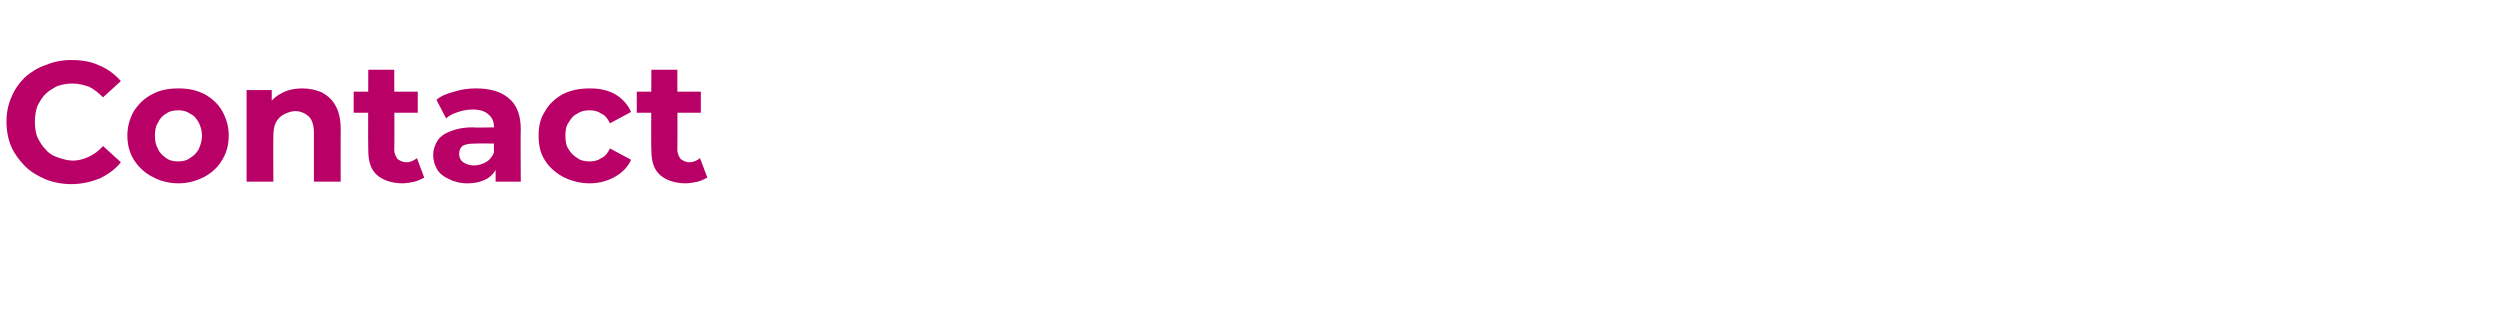 <?xml version="1.0" standalone="no"?><!DOCTYPE svg PUBLIC "-//W3C//DTD SVG 1.1//EN" "http://www.w3.org/Graphics/SVG/1.1/DTD/svg11.dtd"><svg xmlns="http://www.w3.org/2000/svg" version="1.1" width="308.2px" height="40.5px" viewBox="0 -2 308.2 40.5" style="top:-2px"><desc>Contact</desc><defs/><g id="Polygon91309"><path d="m8.8 20.7c-1.1 0-2.2-.2-3.2-.6c-.9-.4-1.8-.9-2.5-1.6c-.7-.7-1.3-1.5-1.7-2.4c-.4-.9-.6-2-.6-3.1c0-1.1.2-2.1.6-3c.4-1 1-1.8 1.7-2.5c.7-.6 1.6-1.2 2.6-1.5c.9-.4 2-.6 3.1-.6c1.3 0 2.5.2 3.5.7c1 .4 1.9 1.1 2.6 1.9l-2.2 2c-.5-.5-1.1-1-1.7-1.3c-.6-.2-1.3-.4-2-.4c-.7 0-1.3.1-1.9.3c-.6.3-1.1.6-1.5 1c-.4.4-.7.9-1 1.5c-.2.6-.3 1.2-.3 1.9c0 .7.1 1.4.3 1.9c.3.6.6 1.1 1 1.5c.4.5.9.8 1.5 1c.6.2 1.2.4 1.9.4c.7 0 1.4-.2 2-.5c.6-.3 1.2-.7 1.7-1.3l2.2 2c-.7.9-1.6 1.5-2.6 2c-1 .4-2.2.7-3.5.7zm13.2-.1c-1.2 0-2.3-.3-3.2-.8c-1-.5-1.7-1.2-2.3-2.1c-.5-.8-.8-1.8-.8-3c0-1.1.3-2.1.8-3c.6-.9 1.3-1.6 2.3-2.1c.9-.5 2-.7 3.2-.7c1.2 0 2.2.2 3.2.7c.9.5 1.7 1.2 2.2 2.1c.5.9.8 1.9.8 3c0 1.2-.3 2.2-.8 3c-.5.9-1.3 1.6-2.2 2.1c-1 .5-2 .8-3.2.8zm0-2.7c.5 0 1-.1 1.4-.4c.5-.3.8-.6 1.1-1.1c.2-.5.4-1 .4-1.7c0-.6-.2-1.2-.4-1.6c-.3-.5-.6-.9-1.1-1.1c-.4-.3-.9-.4-1.4-.4c-.6 0-1.1.1-1.5.4c-.4.2-.8.6-1 1.1c-.3.4-.4 1-.4 1.6c0 .7.1 1.2.4 1.7c.2.5.6.8 1 1.1c.4.3.9.4 1.5.4zm15.3-9c.9 0 1.7.2 2.4.5c.7.4 1.3.9 1.7 1.7c.4.7.6 1.7.6 2.8c-.02.02 0 6.5 0 6.5h-3.3v-6c0-.9-.2-1.6-.6-2c-.4-.4-1-.7-1.7-.7c-.5 0-1 .2-1.4.4c-.4.2-.7.5-1 1c-.2.4-.3 1-.3 1.7c-.03 0 0 5.6 0 5.6h-3.3V9.1h3.1v3.1s-.56-.94-.6-.9c.4-.8 1-1.4 1.8-1.8c.7-.4 1.6-.6 2.6-.6zm12.3 11.7c-1.3 0-2.4-.4-3.1-1c-.8-.7-1.1-1.7-1.1-3.1c-.04.01 0-9.9 0-9.9h3.2s.05 9.87 0 9.9c0 .4.2.8.4 1.1c.3.2.6.4 1.1.4c.5 0 .9-.2 1.3-.5l.9 2.4c-.4.2-.8.4-1.2.5c-.5.1-1 .2-1.5.2zm-6-8.7V9.3h7.9v2.6h-7.9zm17.5 8.5v-2.2l-.2-.5s-.03-3.95 0-4c0-.7-.2-1.2-.7-1.6c-.4-.4-1.1-.6-1.9-.6c-.6 0-1.2.1-1.8.3c-.6.2-1.1.4-1.5.8l-1.2-2.3c.6-.5 1.4-.8 2.2-1c.9-.3 1.8-.4 2.7-.4c1.7 0 3.1.4 4 1.2c1 .8 1.5 2.1 1.5 3.8c-.04.04 0 6.5 0 6.5h-3.1zm-3.5.2c-.9 0-1.6-.2-2.2-.5c-.7-.3-1.2-.7-1.5-1.2c-.3-.5-.5-1.1-.5-1.8c0-.6.2-1.2.5-1.7c.3-.5.8-.9 1.6-1.2c.7-.3 1.6-.5 2.8-.5c-.04.05 3 0 3 0v2s-2.68-.03-2.7 0c-.8 0-1.3.1-1.6.3c-.3.3-.4.6-.4 1c0 .4.2.8.5 1c.3.2.8.4 1.3.4c.6 0 1.1-.2 1.5-.4c.5-.3.8-.7 1-1.2l.5 1.5c-.3.8-.7 1.3-1.3 1.7c-.7.4-1.5.6-2.5.6zm15.1 0c-1.2 0-2.3-.3-3.3-.8c-.9-.5-1.7-1.2-2.2-2c-.6-.9-.8-1.9-.8-3.1c0-1.1.2-2.1.8-3c.5-.9 1.3-1.6 2.2-2.1c1-.5 2.1-.7 3.3-.7c1.2 0 2.2.2 3.1.7c.9.5 1.6 1.3 2 2.2l-2.6 1.4c-.3-.6-.6-1-1.1-1.2c-.4-.3-.9-.4-1.4-.4c-.6 0-1.1.1-1.5.4c-.5.2-.8.6-1.1 1.1c-.3.4-.4 1-.4 1.6c0 .7.1 1.3.4 1.7c.3.5.6.8 1.1 1.1c.4.3.9.4 1.5.4c.5 0 1-.1 1.4-.4c.5-.2.8-.6 1.1-1.2l2.6 1.4c-.4.9-1.1 1.6-2 2.1c-.9.5-1.9.8-3.1.8zm11.8 0c-1.3 0-2.4-.4-3.1-1c-.8-.7-1.1-1.7-1.1-3.1c-.05.01 0-9.9 0-9.9h3.2s.04 9.87 0 9.9c0 .4.2.8.4 1.1c.3.2.6.4 1.1.4c.5 0 .9-.2 1.3-.5l.9 2.4c-.4.2-.8.4-1.2.5c-.5.1-1 .2-1.5.2zm-6-8.7V9.3h7.9v2.6h-7.9z" stroke="none" fill="#b90066"/></g></svg>